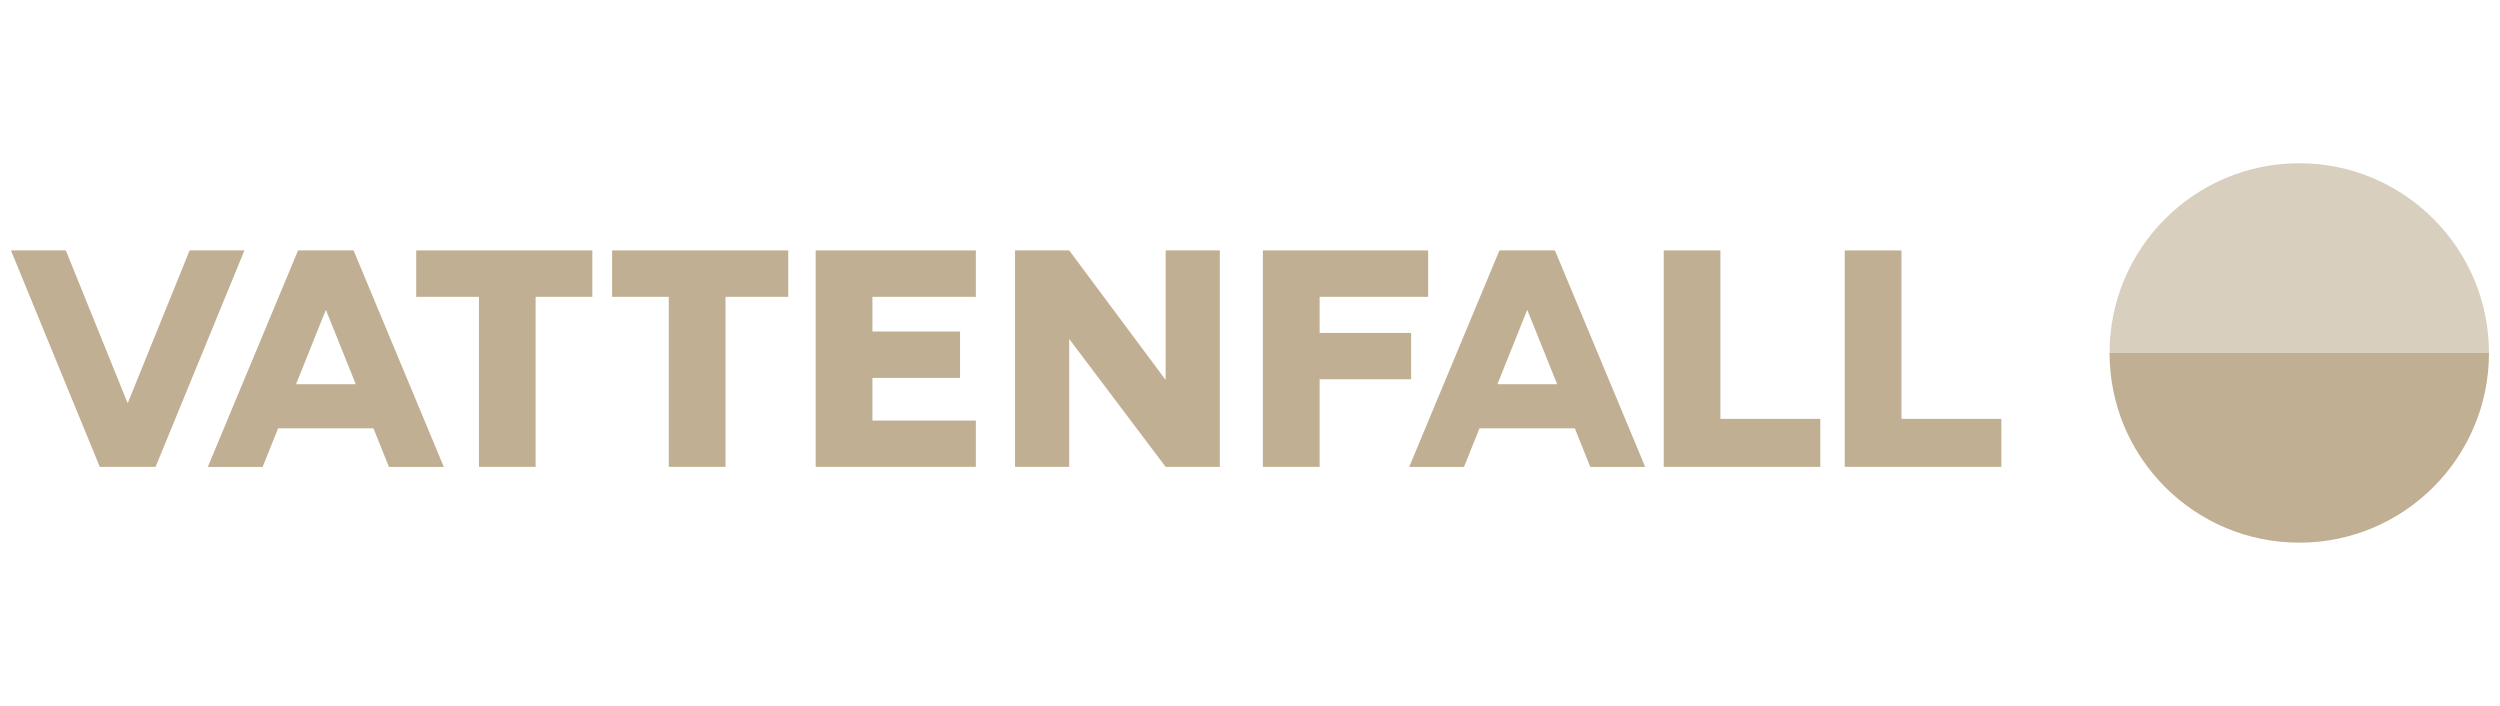 <?xml version="1.0" encoding="UTF-8"?>
<svg id="Layer_1" data-name="Layer 1" xmlns="http://www.w3.org/2000/svg" viewBox="0 0 283.32 80">
  <defs>
    <style>
      .cls-1 {
        fill: #d9cfbe;
      }

      .cls-1, .cls-2 {
        fill-rule: evenodd;
        stroke-width: 0px;
      }

      .cls-2 {
        fill: #c0af93;
      }
    </style>
  </defs>
  <g id="LOGO">
    <g id="VF_logo_landscape_grey_RGB" data-name="VF logo landscape grey RGB">
      <g>
        <g id="Group-33">
          <path id="Fill-1" class="cls-1" d="m260.57,18.5c-11.87,0-21.5,9.63-21.5,21.5h43c0-11.87-9.63-21.5-21.5-21.5"/>
          <path id="Fill-3" class="cls-2" d="m260.57,61.5c-11.87,0-21.5-9.63-21.5-21.5h43c0,11.87-9.63,21.5-21.5,21.5"/>
        </g>
        <polygon id="Fill-5" class="cls-2" points="67.13 28.38 47.17 28.38 47.17 33.64 54.28 33.64 54.28 52.91 60.7 52.91 60.7 33.64 67.13 33.64 67.13 28.38"/>
        <polygon id="Fill-7" class="cls-2" points="69.37 28.38 69.37 33.64 75.79 33.64 75.79 52.91 82.22 52.91 82.22 33.64 89.33 33.64 89.33 28.38 69.37 28.38"/>
        <polygon id="Fill-9" class="cls-2" points="138.24 52.91 138.24 28.38 132.1 28.38 132.1 43.06 121.17 28.38 115.03 28.38 115.03 52.91 121.17 52.91 121.17 38.41 132.1 52.91 138.24 52.91"/>
        <polygon id="Fill-11" class="cls-2" points="92.44 52.91 98.87 52.91 110.59 52.91 110.59 47.66 98.87 47.66 98.87 42.83 108.8 42.83 108.8 37.57 98.87 37.57 98.87 33.64 110.59 33.64 110.59 28.38 92.44 28.38 92.44 52.91"/>
        <polygon id="Fill-13" class="cls-2" points="143.12 52.91 149.55 52.91 149.55 42.98 159.92 42.98 159.92 37.73 149.55 37.73 149.55 33.64 161.85 33.64 161.85 28.38 143.12 28.38 143.12 52.91"/>
        <polygon id="Fill-15" class="cls-2" points="21.49 28.38 14.5 45.63 14.44 45.63 7.46 28.38 1.24 28.38 11.31 52.91 17.63 52.91 27.7 28.38 21.49 28.38"/>
        <polygon id="Fill-17" class="cls-2" points="209.06 52.91 226.81 52.91 226.81 47.47 215.49 47.47 215.49 28.38 209.06 28.38 209.06 52.91"/>
        <polygon id="Fill-19" class="cls-2" points="188.55 52.91 206.29 52.91 206.29 47.47 194.97 47.47 194.97 28.38 188.55 28.38 188.55 52.91"/>
        <path id="Fill-21" class="cls-2" d="m169.7,43.54l3.36-8.38h.04l3.37,8.38h-6.77Zm10.54,9.38h6.21l-10.23-24.54h-6.29l-10.23,24.54h6.21l1.76-4.38h10.8l1.76,4.38Z"/>
        <path id="Fill-23" class="cls-2" d="m33.55,43.54l3.36-8.38h.04l3.37,8.38h-6.77Zm10.54,9.38h6.21l-10.23-24.54h-6.29l-10.23,24.54h6.21l1.76-4.38h10.8l1.76,4.38Z"/>
      </g>
    </g>
  </g>
</svg>
